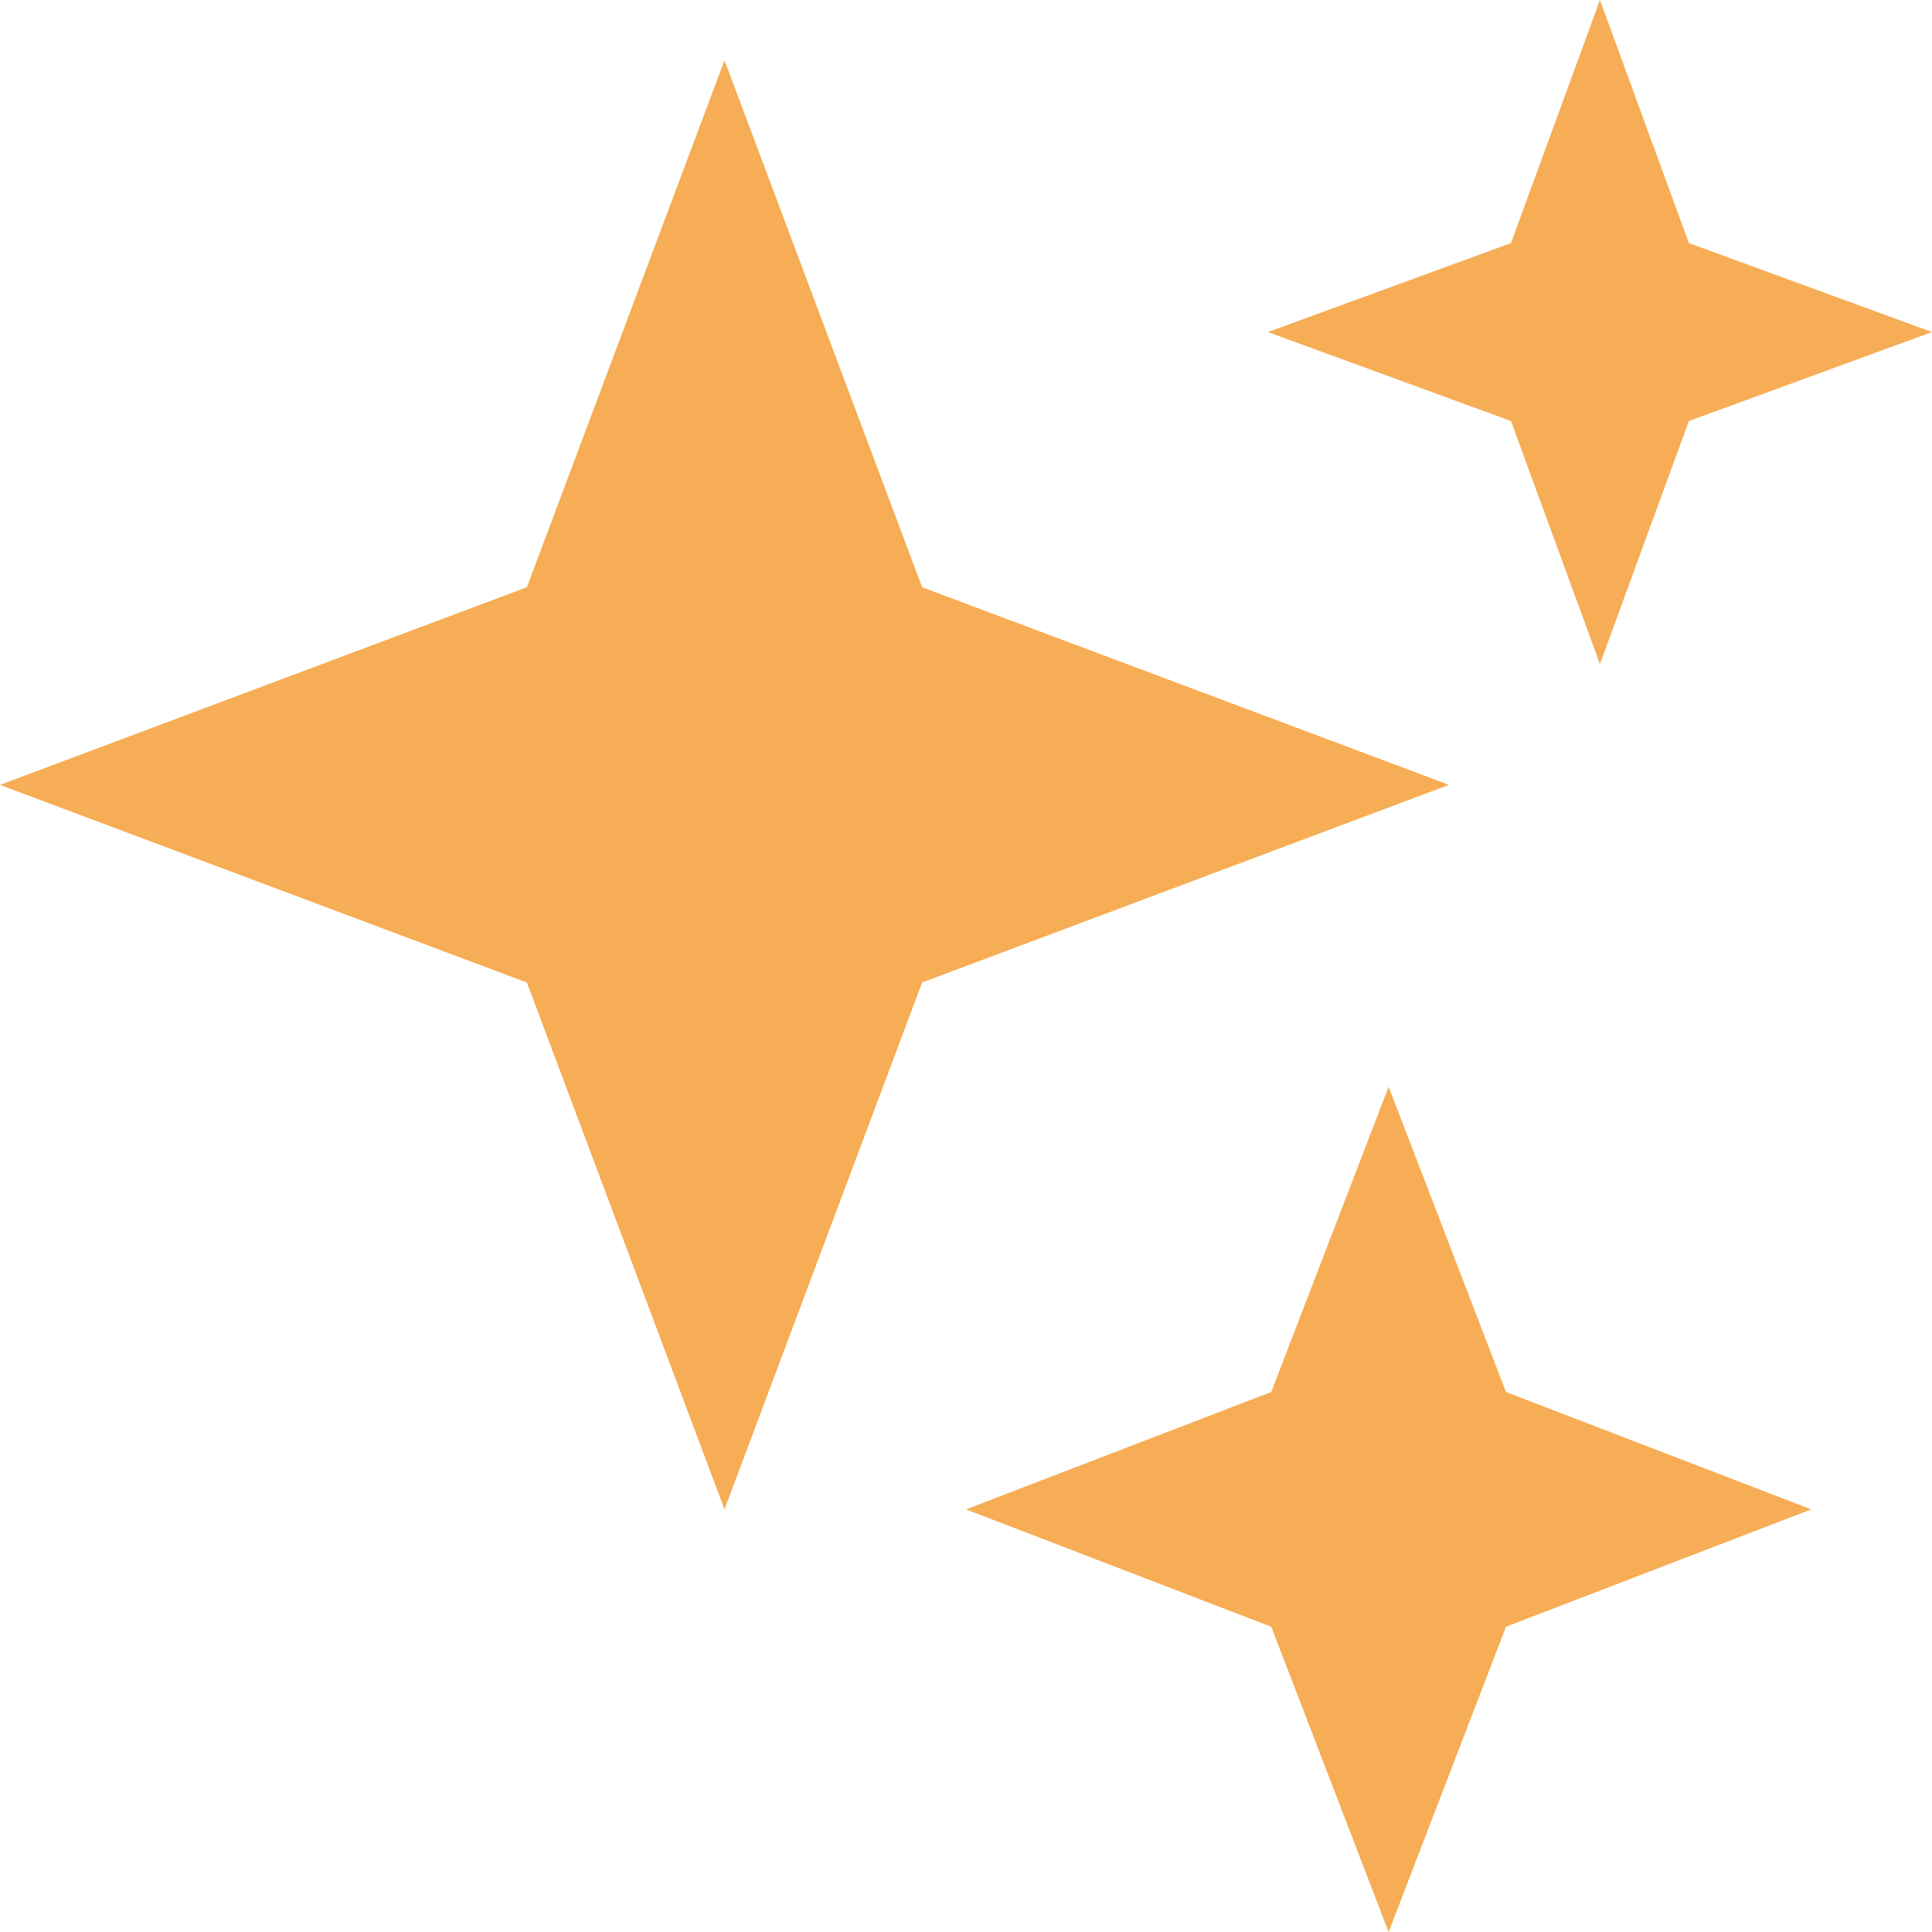 <svg width="24" height="24" viewBox="0 0 24 24" fill="none" xmlns="http://www.w3.org/2000/svg">
<path d="M-4.26186e-07 9.75L6.545 7.295L9 0.75L11.455 7.295L18 9.75L11.455 12.205L9 18.75L6.545 12.205L-4.26186e-07 9.75ZM15.75 4.125L18.77 3.02L19.875 -1.80309e-07L20.98 3.02L24 4.125L20.98 5.23L19.875 8.25L18.77 5.23L15.75 4.125ZM12 18.75L15.792 17.292L17.25 13.5L18.708 17.292L22.5 18.75L18.708 20.208L17.25 24L15.792 20.208L12 18.75Z" fill="#F6AD55"/>
</svg>
